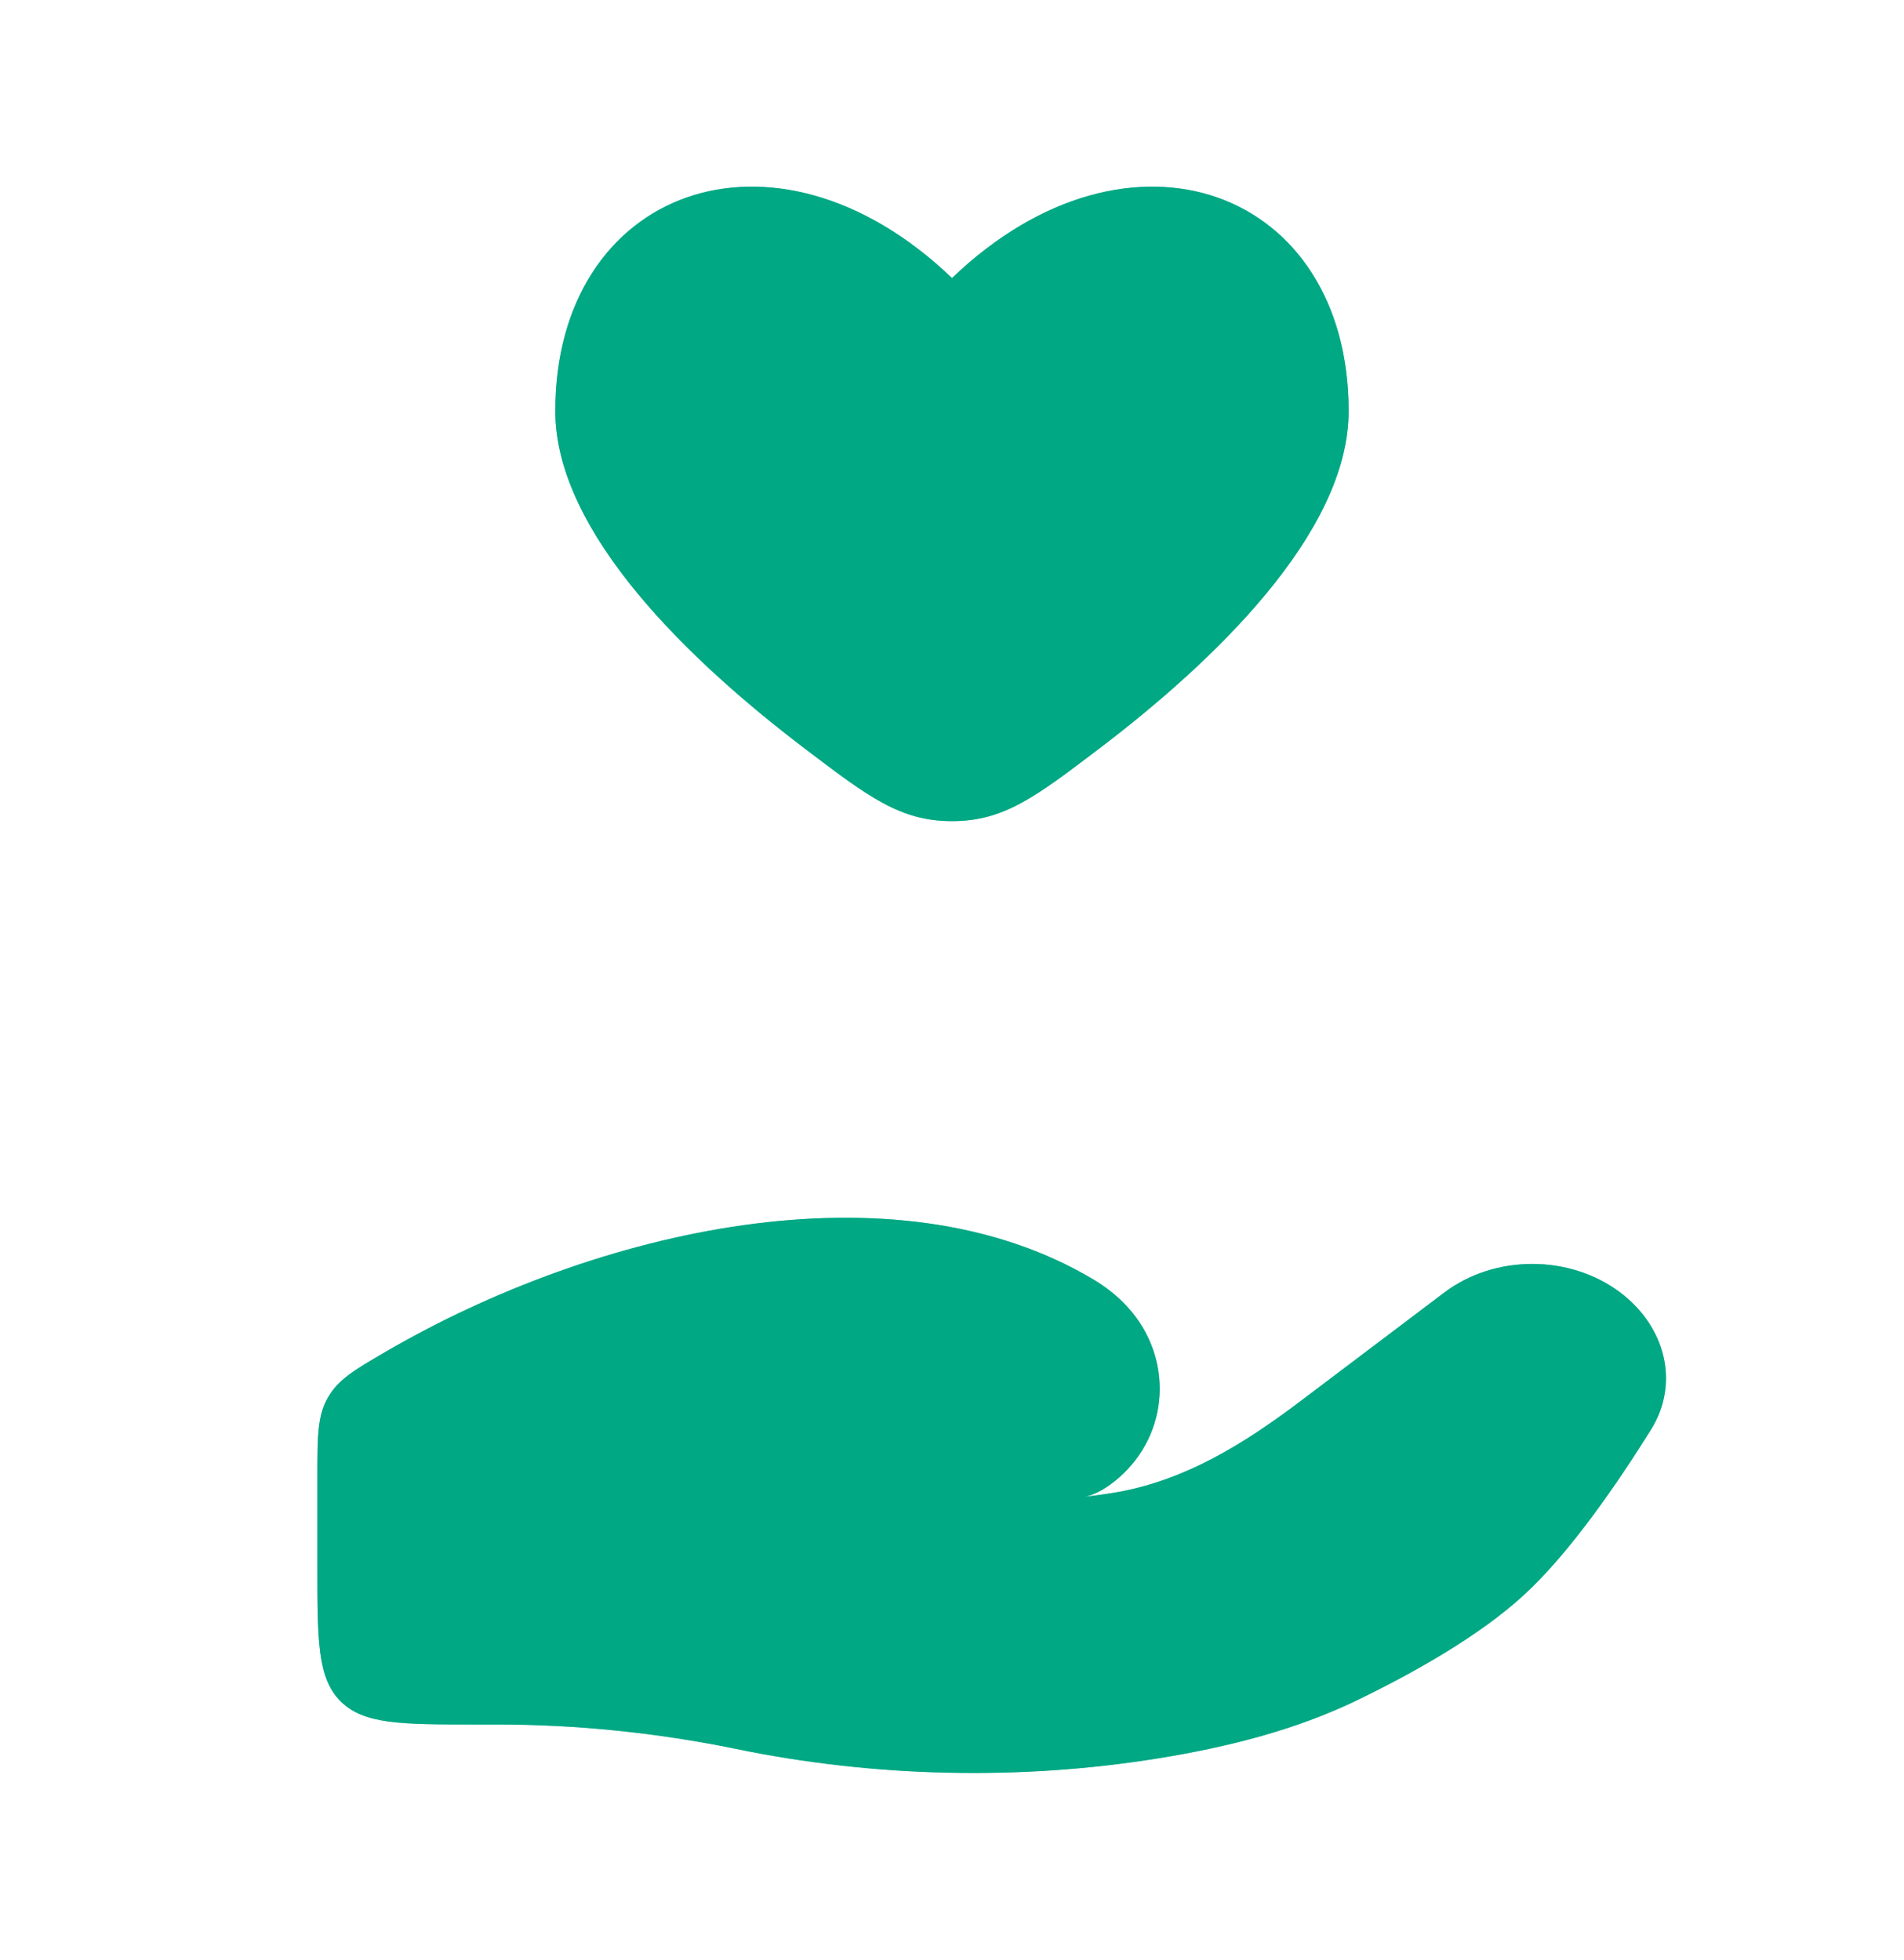 <svg width="34" height="35" viewBox="0 0 34 35" fill="none" xmlns="http://www.w3.org/2000/svg">
<path d="M9.916 7.341C9.916 9.534 12.362 11.844 14.379 13.376C15.511 14.236 16.077 14.666 17 14.666C17.923 14.666 18.489 14.236 19.621 13.376C21.638 11.844 24.083 9.534 24.083 7.341C24.083 3.389 20.187 1.913 17 4.966C13.812 1.913 9.916 3.389 9.916 7.341Z" fill="#00A884" fill-opacity="0.6"/>
<path d="M9.916 7.341C9.916 9.534 12.362 11.844 14.379 13.376C15.511 14.236 16.077 14.666 17 14.666C17.923 14.666 18.489 14.236 19.621 13.376C21.638 11.844 24.083 9.534 24.083 7.341C24.083 3.389 20.187 1.913 17 4.966C13.812 1.913 9.916 3.389 9.916 7.341Z" fill="#00A884"/>
<path d="M8.868 30.8H8.5C7.164 30.8 6.496 30.8 6.081 30.385C5.667 29.97 5.667 29.302 5.667 27.967V26.392C5.667 25.657 5.667 25.29 5.855 24.962C6.044 24.634 6.328 24.468 6.898 24.137C10.646 21.957 15.968 20.73 19.52 22.849C19.759 22.991 19.974 23.163 20.157 23.369C20.948 24.258 20.89 25.598 19.979 26.393C19.786 26.561 19.581 26.688 19.375 26.733C19.544 26.713 19.707 26.691 19.862 26.666C21.154 26.46 22.237 25.77 23.23 25.02L25.79 23.086C26.692 22.404 28.032 22.404 28.935 23.086C29.747 23.7 29.996 24.71 29.482 25.534C28.883 26.494 28.039 27.723 27.228 28.473C26.416 29.225 25.208 29.896 24.221 30.373C23.128 30.9 21.921 31.204 20.693 31.403C18.202 31.806 15.607 31.744 13.141 31.236C11.748 30.949 10.3 30.8 8.868 30.8Z" fill="#00A884" fill-opacity="0.6"/>
<path d="M8.868 30.8H8.5C7.164 30.8 6.496 30.8 6.081 30.385C5.667 29.97 5.667 29.302 5.667 27.967V26.392C5.667 25.657 5.667 25.29 5.855 24.962C6.044 24.634 6.328 24.468 6.898 24.137C10.646 21.957 15.968 20.73 19.52 22.849C19.759 22.991 19.974 23.163 20.157 23.369C20.948 24.258 20.89 25.598 19.979 26.393C19.786 26.561 19.581 26.688 19.375 26.733C19.544 26.713 19.707 26.691 19.862 26.666C21.154 26.46 22.237 25.77 23.23 25.02L25.79 23.086C26.692 22.404 28.032 22.404 28.935 23.086C29.747 23.7 29.996 24.71 29.482 25.534C28.883 26.494 28.039 27.723 27.228 28.473C26.416 29.225 25.208 29.896 24.221 30.373C23.128 30.9 21.921 31.204 20.693 31.403C18.202 31.806 15.607 31.744 13.141 31.236C11.748 30.949 10.3 30.8 8.868 30.8Z" fill="#00A884"/>
</svg>
